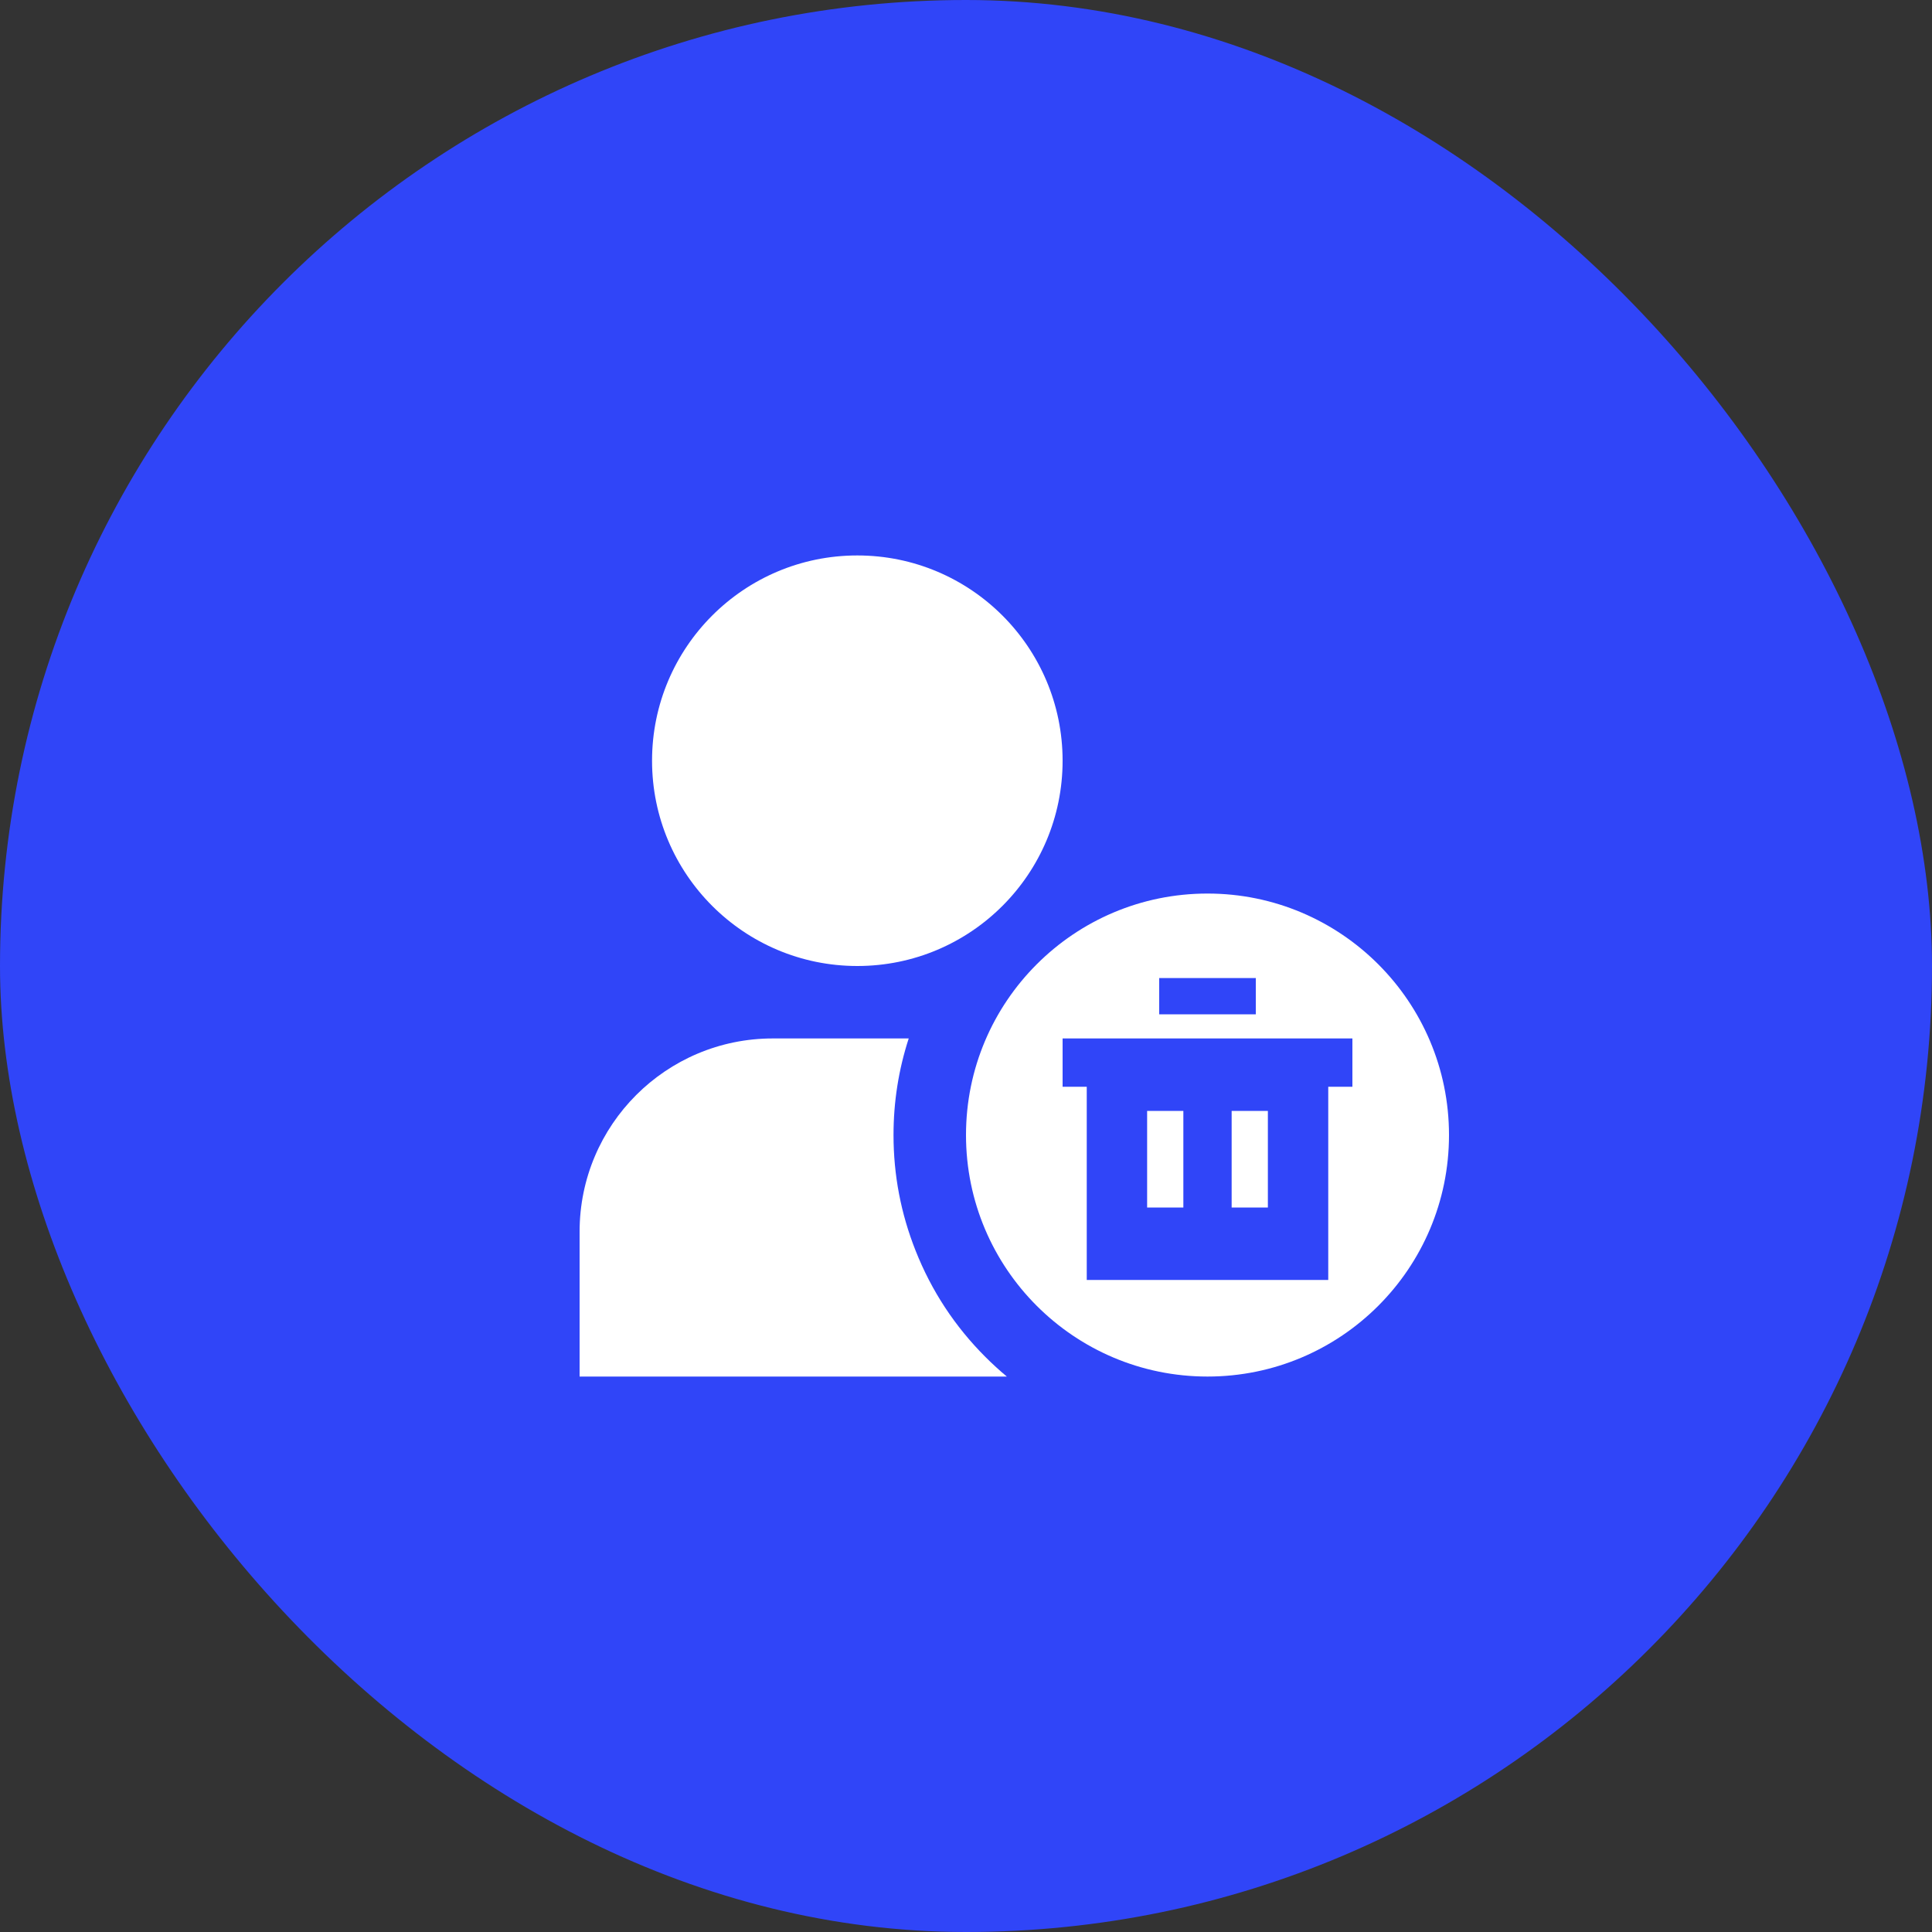 <svg fill="none" height="60" viewBox="0 0 60 60" width="60" xmlns="http://www.w3.org/2000/svg" xmlns:xlink="http://www.w3.org/1999/xlink"><rect x="0" y="0" width="60" height="60" fill="#333333" stroke="none"/><clipPath id="a"><rect height="60" rx="30" width="60"/></clipPath><g clip-path="url(#a)"><rect fill="#3045f8" height="60" rx="30" width="60"/><ellipse cx="26.625" cy="23.625" fill="#fff" rx="6.375" ry="6.375"/><path d="m28.223 32.25h-4.223c-3.314 0-6 2.686-6 6v4.5h13.268q-.343-.286-.663-.606-1.428-1.428-2.171-3.305-.685-1.729-.685-3.589 0-1.545.472-3z" fill="#fff" fill-rule="evenodd"/><ellipse cx="37.5" cy="35.25" fill="#fff" rx="7.5" ry="7.5"/><g fill="#3045f8"><path d="m36 30.375h3v1.125h-3z"/><path d="m33 32.25h9v1.5h-9z"/><path d="m33.75 39.75h7.5v-6.75h-7.5z"/></g><path d="m35.625 34.5h1.125v3h-1.125z" fill="#fff"/><path d="m38.25 34.5h1.125v3h-1.125z" fill="#fff"/></g></svg>